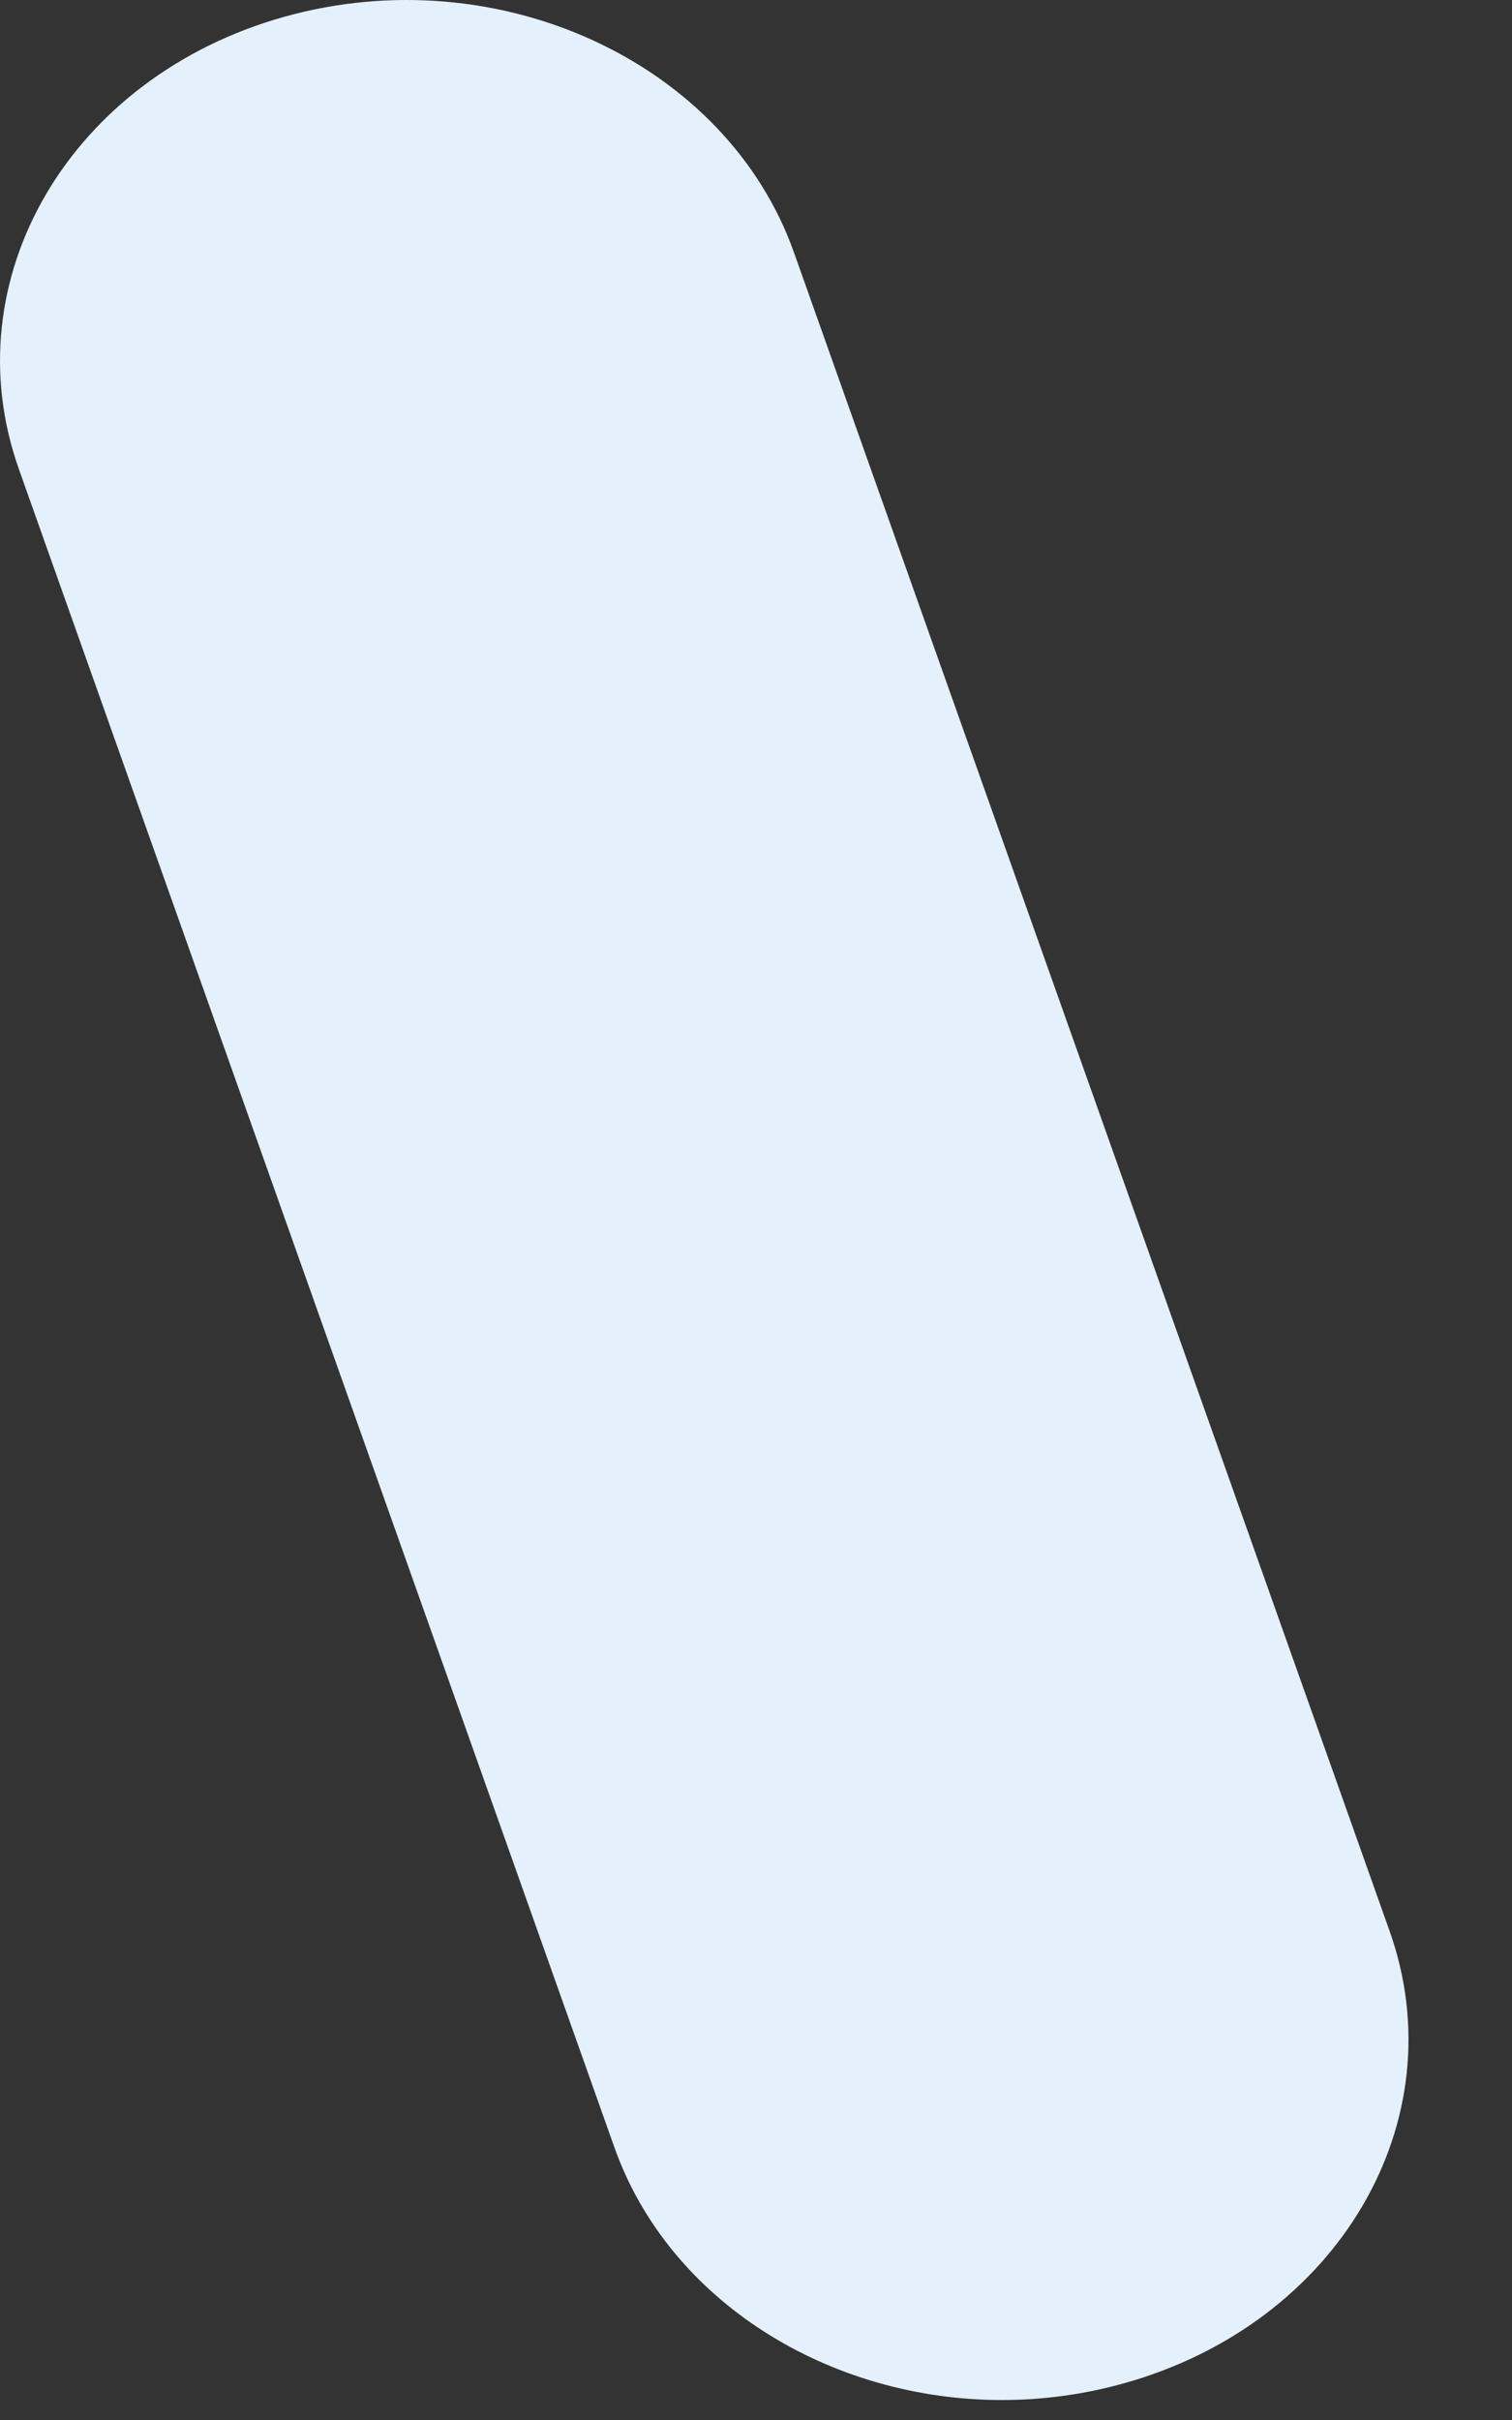 <?xml version="1.0" encoding="utf-8"?>
<svg xmlns="http://www.w3.org/2000/svg" fill="none" height="100%" overflow="visible" preserveAspectRatio="none" style="display: block;" viewBox="0 0 10 16" width="100%">
<rect x="0" y="0" width="10" height="16" fill="#333333" stroke="none"/>
<path d="M6.627 15.868C5.485 15.868 4.426 15.217 4.064 14.199L0.125 3.102C-0.321 1.846 0.465 0.507 1.88 0.111C3.296 -0.285 4.805 0.412 5.251 1.669L9.19 12.766C9.637 14.022 8.851 15.361 7.435 15.757C7.167 15.832 6.894 15.868 6.627 15.868Z" fill="#E4F0FB" id="Vector"/>
</svg>